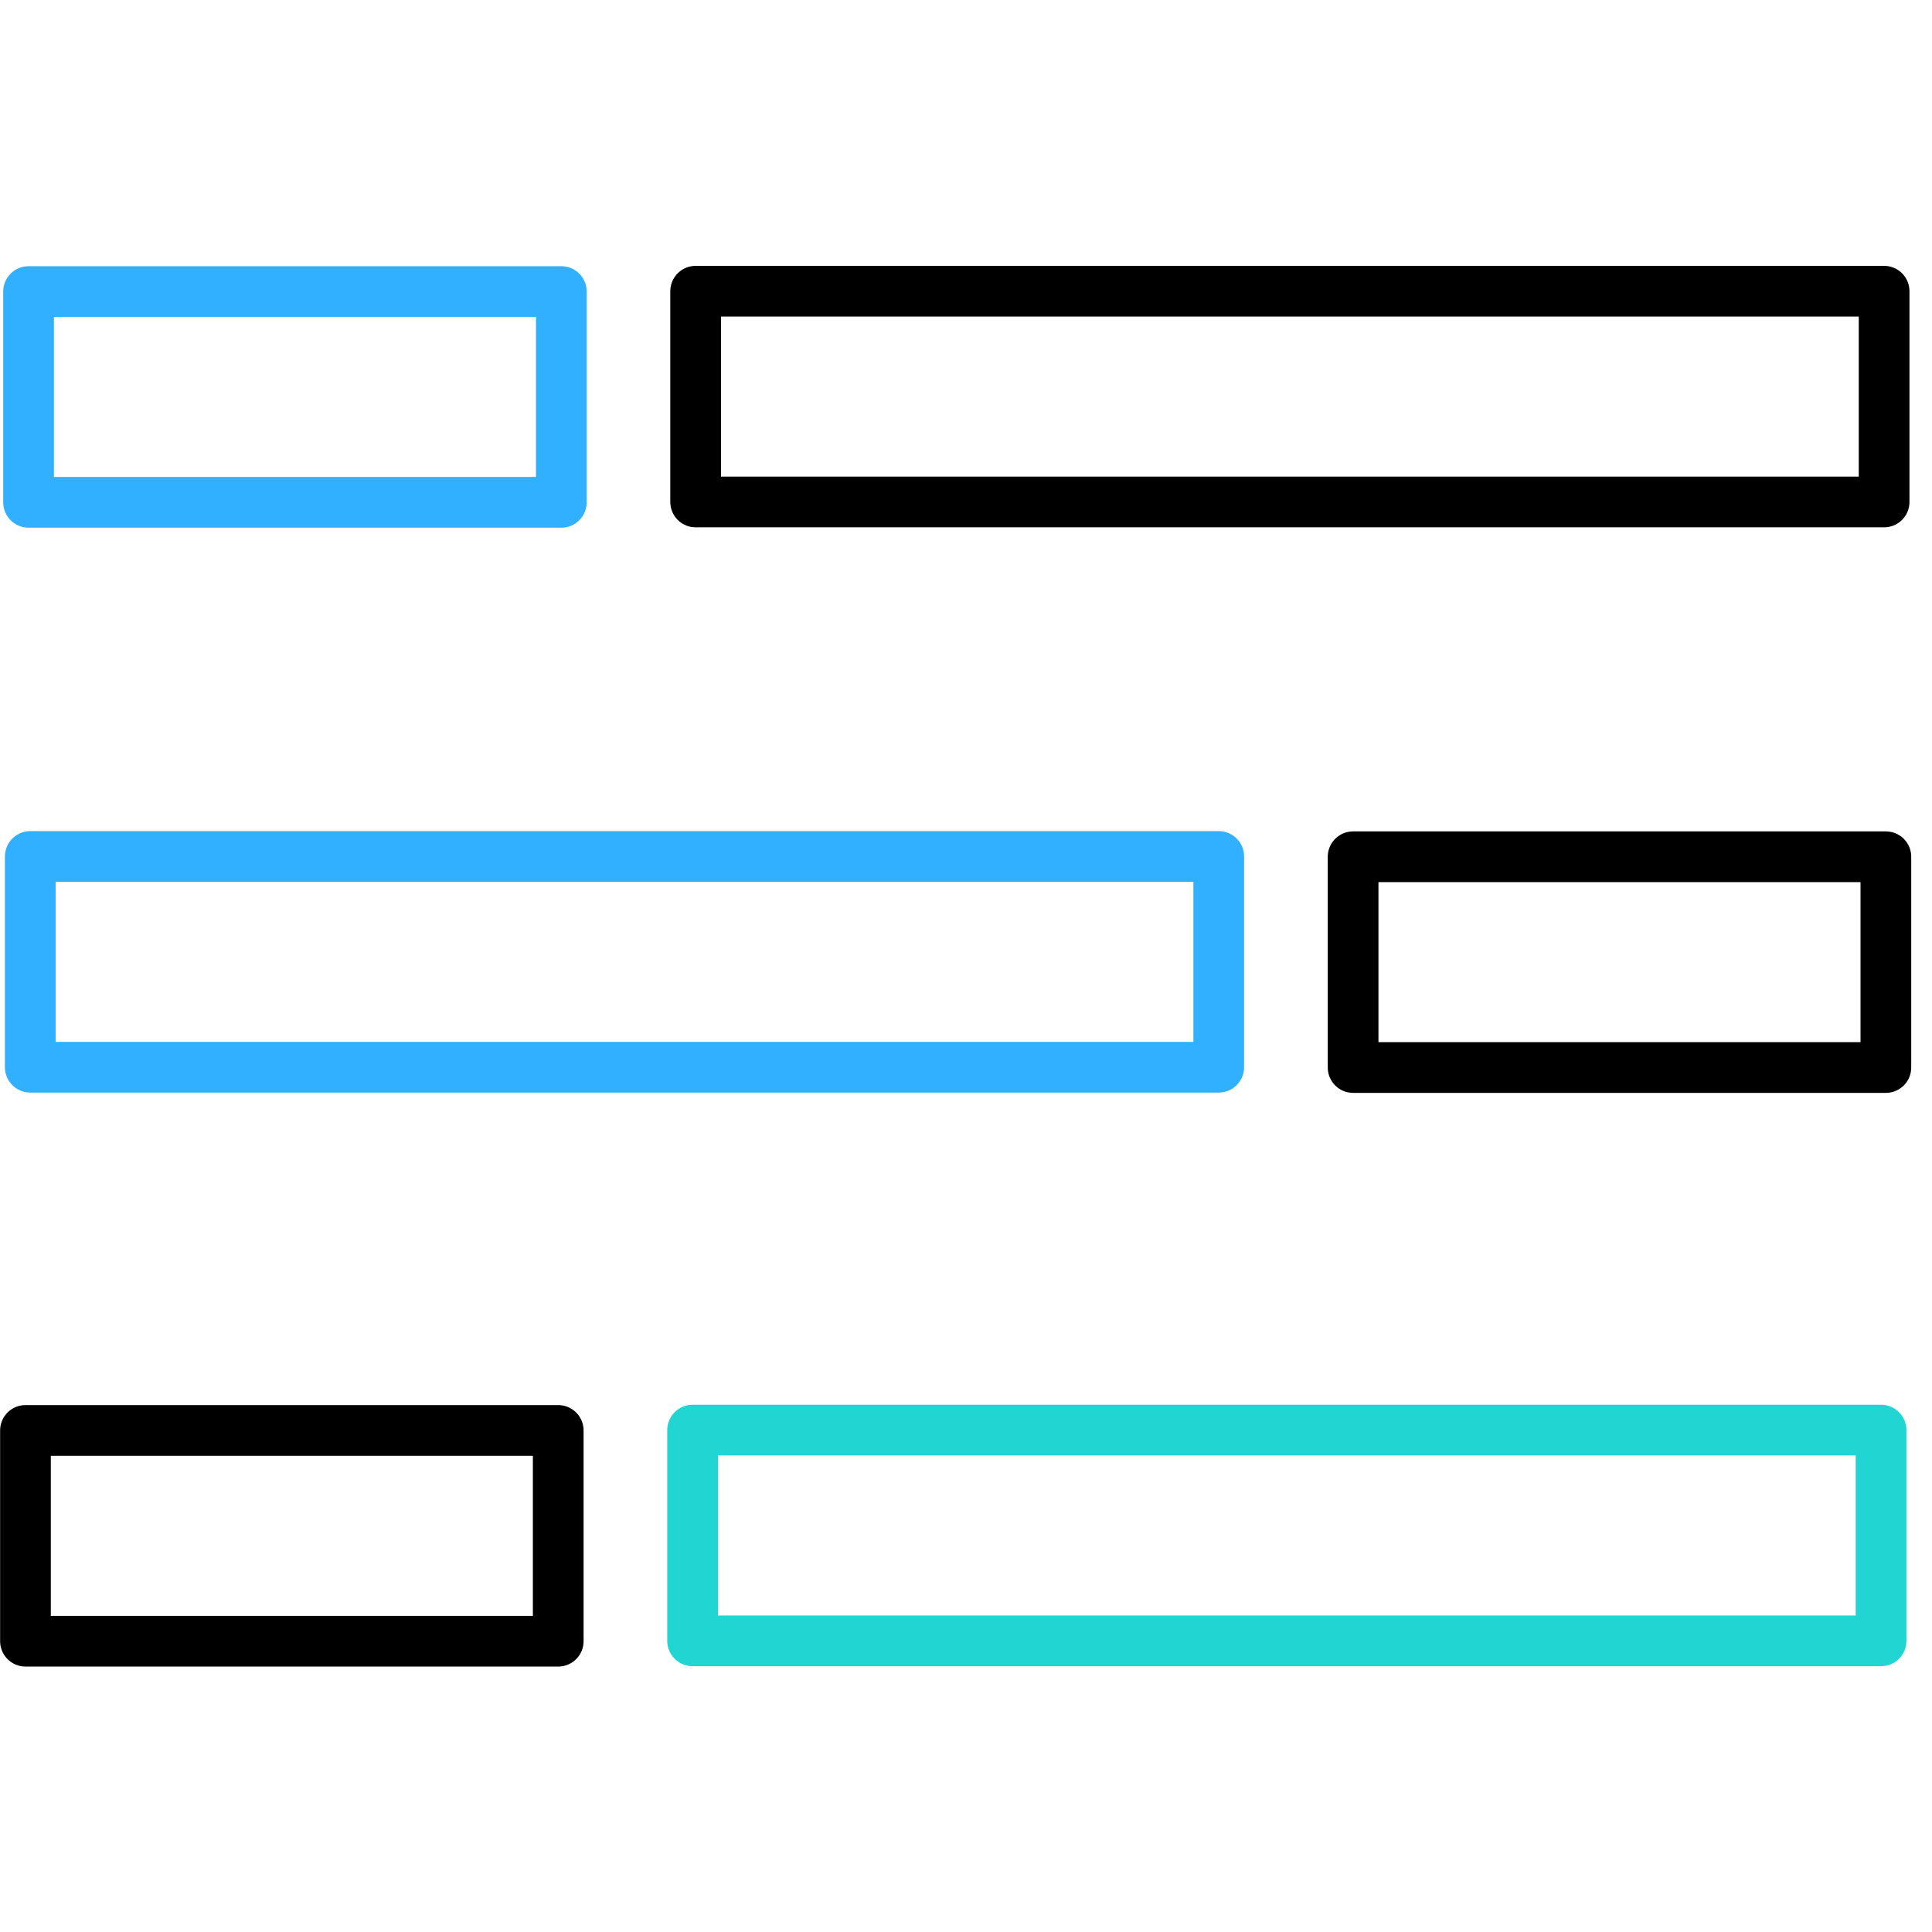<svg xmlns="http://www.w3.org/2000/svg" viewBox="0 0 33 33"><style>.st2{display:none}.st5{display:inline}.st12,.st126,.st7,.st9{fill:none;stroke-miterlimit:10}.st7{opacity:.3;stroke:#ba8ff7;stroke-width:.25;stroke-linejoin:bevel}.st12,.st126,.st9{stroke-linejoin:round}.st9{stroke-linecap:round;stroke:#ba8ff7;stroke-width:.25}.st12,.st126{stroke:#000;stroke-width:.866}.st126{stroke:#30b0ff}</style><g id="square_background" class="st2"><g class="st5"><path fill="#323232" d="M-5.5-5.7H39v44.5H-5.5z"/><path class="st7" d="M-5.5-5.7H.9V.7h-6.4zM32.6-5.7H39V.7h-6.4zM-5.5 32.4H.9v6.4h-6.4zM32.6 32.4H39v6.4h-6.4z"/></g></g><g id="grid" class="st2"><g id="XMLID_16038_" opacity=".3"><path id="XMLID_18122_" class="st9" d="M.8.6h31.7v31.7H.8z"/><g id="XMLID_18117_"><path id="XMLID_18121_" class="st9" d="M16.7.6l13.7 7.9v15.9l-13.7 7.9L3 24.4V8.5z"/><path id="XMLID_18120_" class="st9" d="M16.7 32.3V.6L3 24.4h27.4L3 8.5h27.4z"/><path id="XMLID_18119_" class="st9" d="M16.7.6v31.7L3 8.5h27.4L3 24.4h27.4z"/><circle id="XMLID_18118_" class="st9" cx="16.7" cy="16.5" r="15.9"/></g></g></g><g id="dividers" class="st2"><path fill="none" stroke="#e33555" stroke-width="10" stroke-miterlimit="10" d="M-378.3-205.7h656.1v656.1h-656.1z"/></g><g id="artwork"><path id="XMLID_9894_" transform="rotate(-90 5.034 6.746)" class="st126" d="M3.2 2.2h3.6v9.1H3.2z"/><path id="XMLID_9893_" transform="rotate(-90 22.028 6.746)" class="st12" d="M20.2-3.4h3.6v20.3h-3.6z"/><path id="XMLID_9892_" transform="rotate(90 27.639 16.473)" class="st12" d="M25.8 11.9h3.6V21h-3.6z"/><path id="XMLID_9891_" transform="rotate(90 10.644 16.473)" class="st126" d="M8.8 6.3h3.6v20.3H8.8z"/><path id="XMLID_9890_" transform="rotate(-90 5.034 26.199)" class="st12" d="M3.2 21.6h3.6v9.1H3.2z"/><path id="XMLID_9889_" fill="none" stroke="#20d5d2" stroke-width=".866" stroke-linejoin="round" stroke-miterlimit="10" d="M11.83 28.027v-3.6h20.3v3.6z"/></g></svg>
